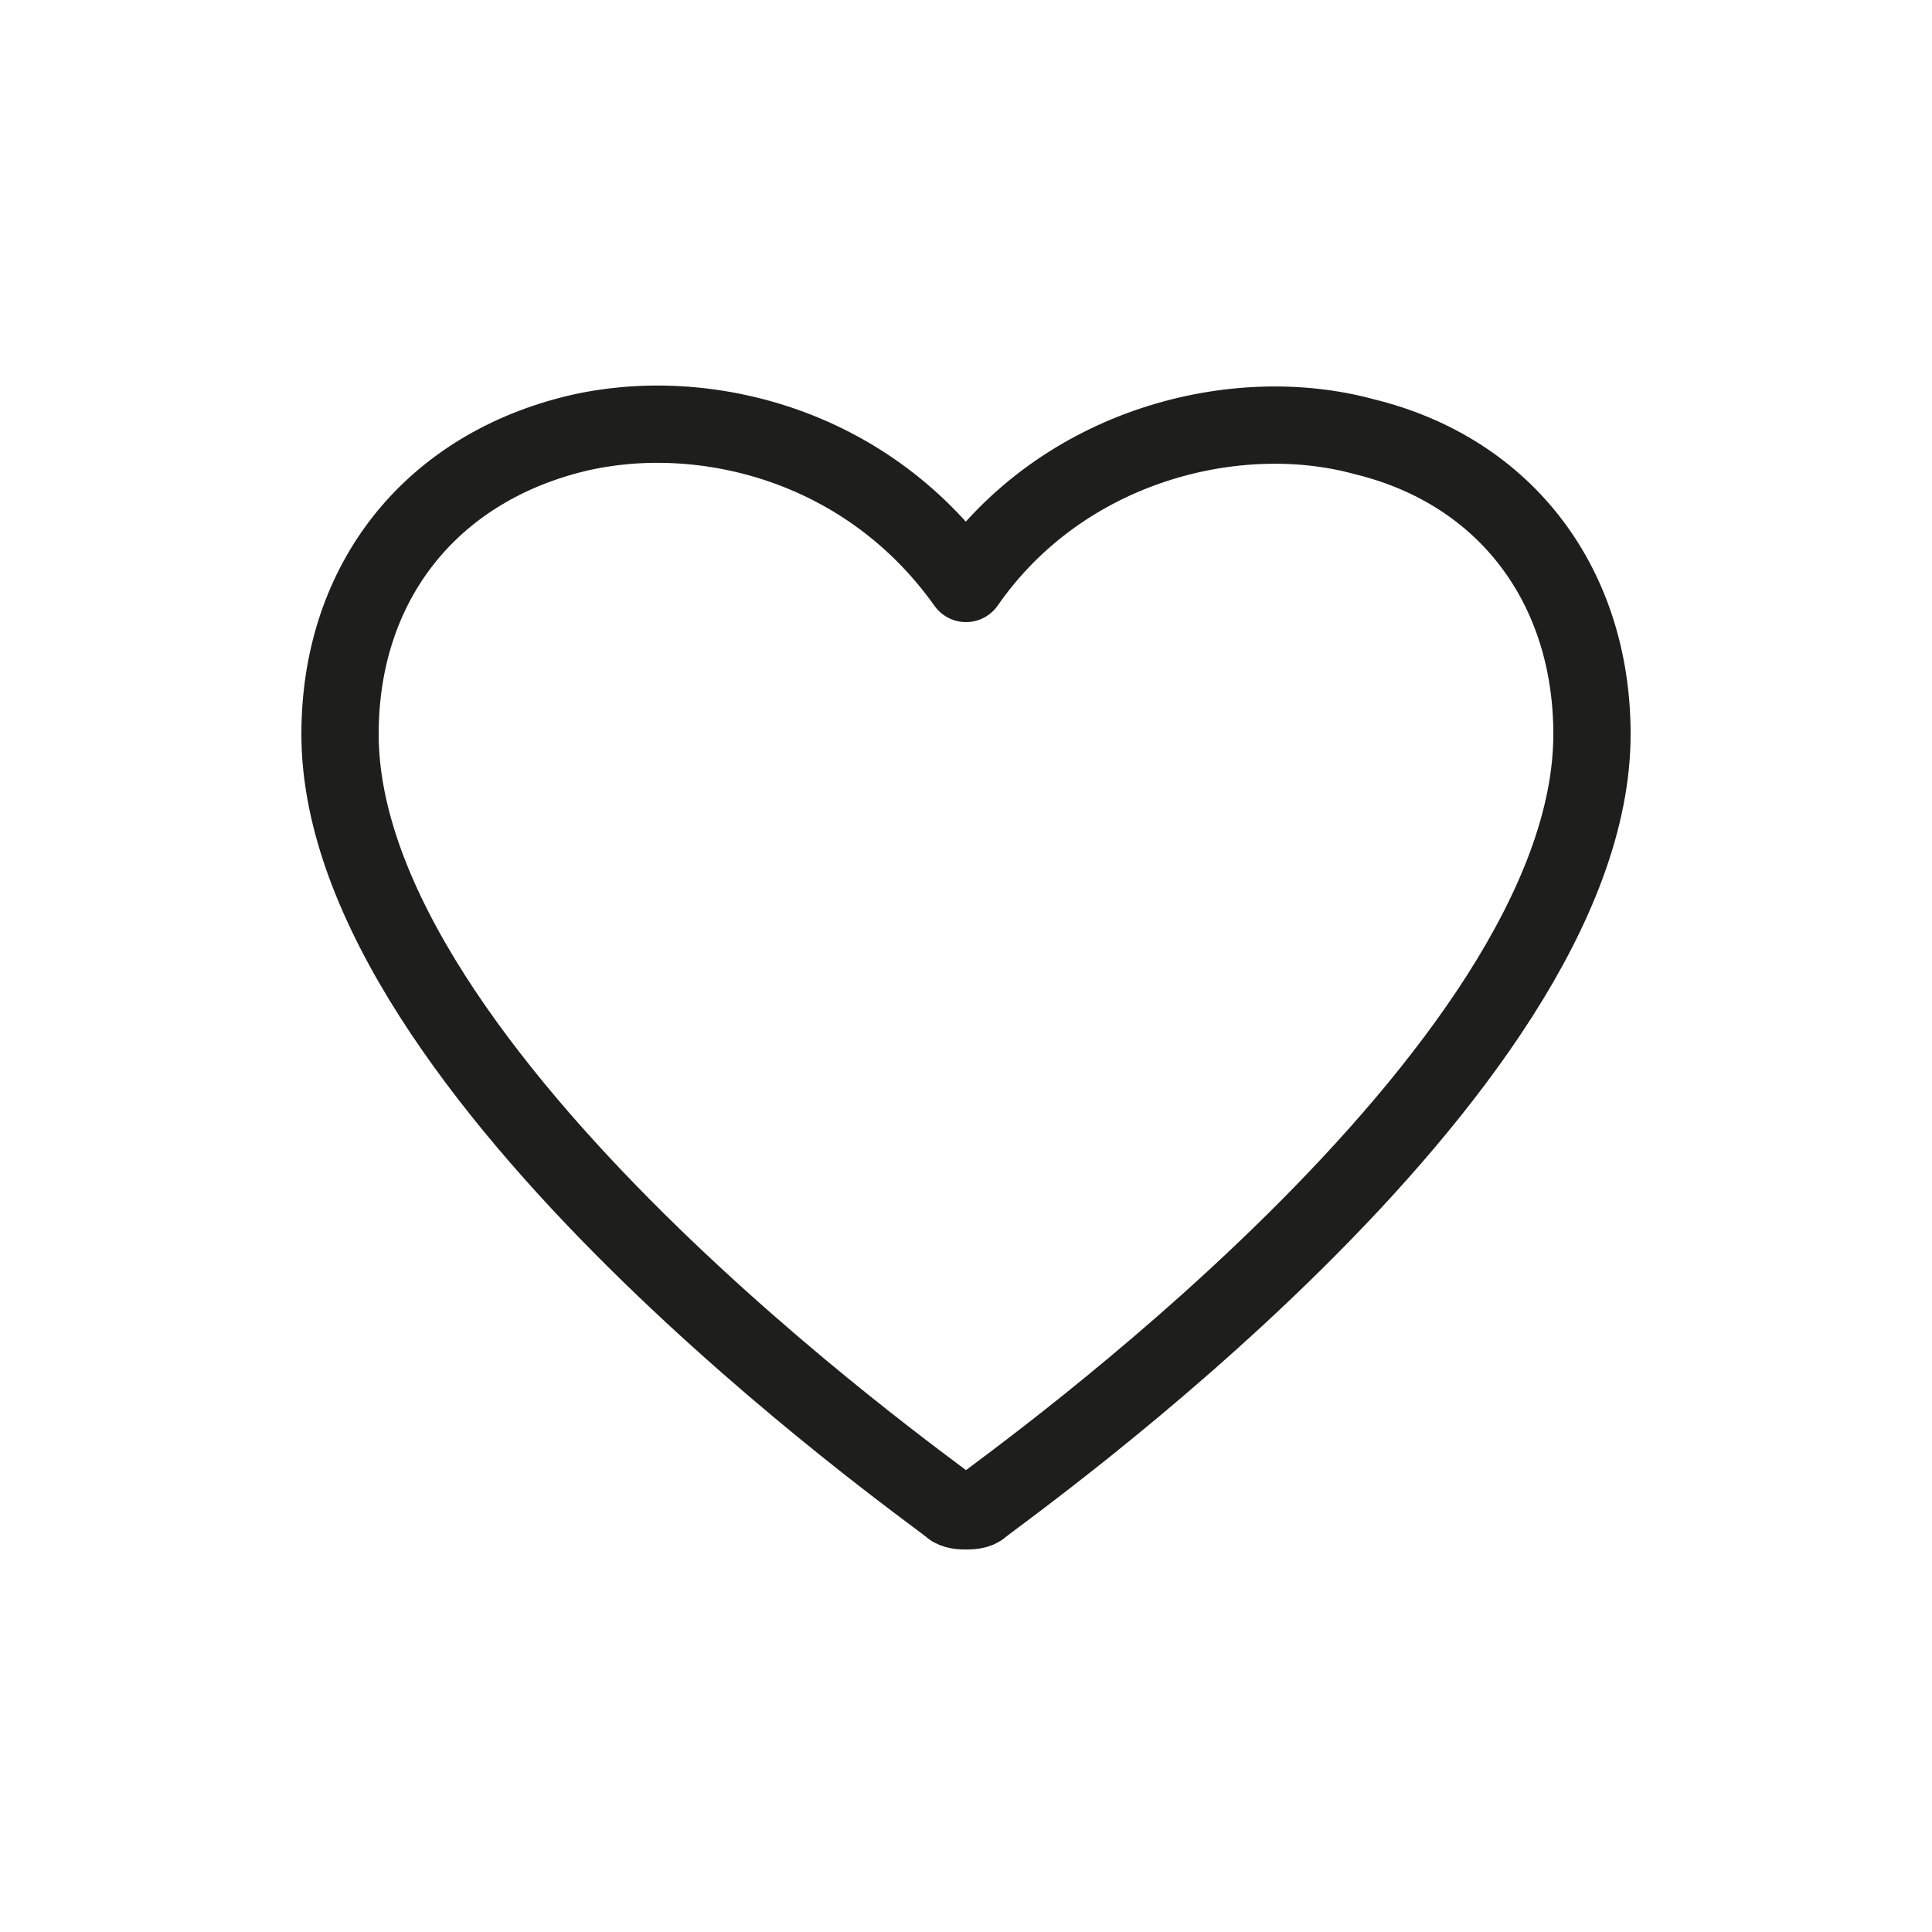 <?xml version="1.0" encoding="utf-8"?>
<!-- Generator: Adobe Illustrator 27.8.0, SVG Export Plug-In . SVG Version: 6.00 Build 0)  -->
<svg version="1.1" id="Calque_1" xmlns="http://www.w3.org/2000/svg" xmlns:xlink="http://www.w3.org/1999/xlink" x="0px" y="0px"
	 viewBox="0 0 50 50" style="enable-background:new 0 0 50 50;" xml:space="preserve">
<style type="text/css">
	.st0{fill:none;stroke:#1E1E1C;stroke-width:2;stroke-linecap:round;stroke-linejoin:round;stroke-miterlimit:10;}
</style>
<g id="XMLID_3570_">
	<path id="XMLID_3581_" class="st0" d="M24.6,39c0.1,0.1,0.3,0.1,0.4,0.1c0.1,0,0.3,0,0.4-0.1c0.6-0.5,15.8-11.2,15.8-20
		c0-3.8-2.2-6.8-5.9-7.7c-3.3-0.9-7.8,0.2-10.3,3.8c-2.7-3.8-7.2-4.7-10.4-3.8c-3.6,1-5.8,3.9-5.8,7.7C8.8,27.8,24,38.5,24.6,39z"/>
</g>
</svg>
